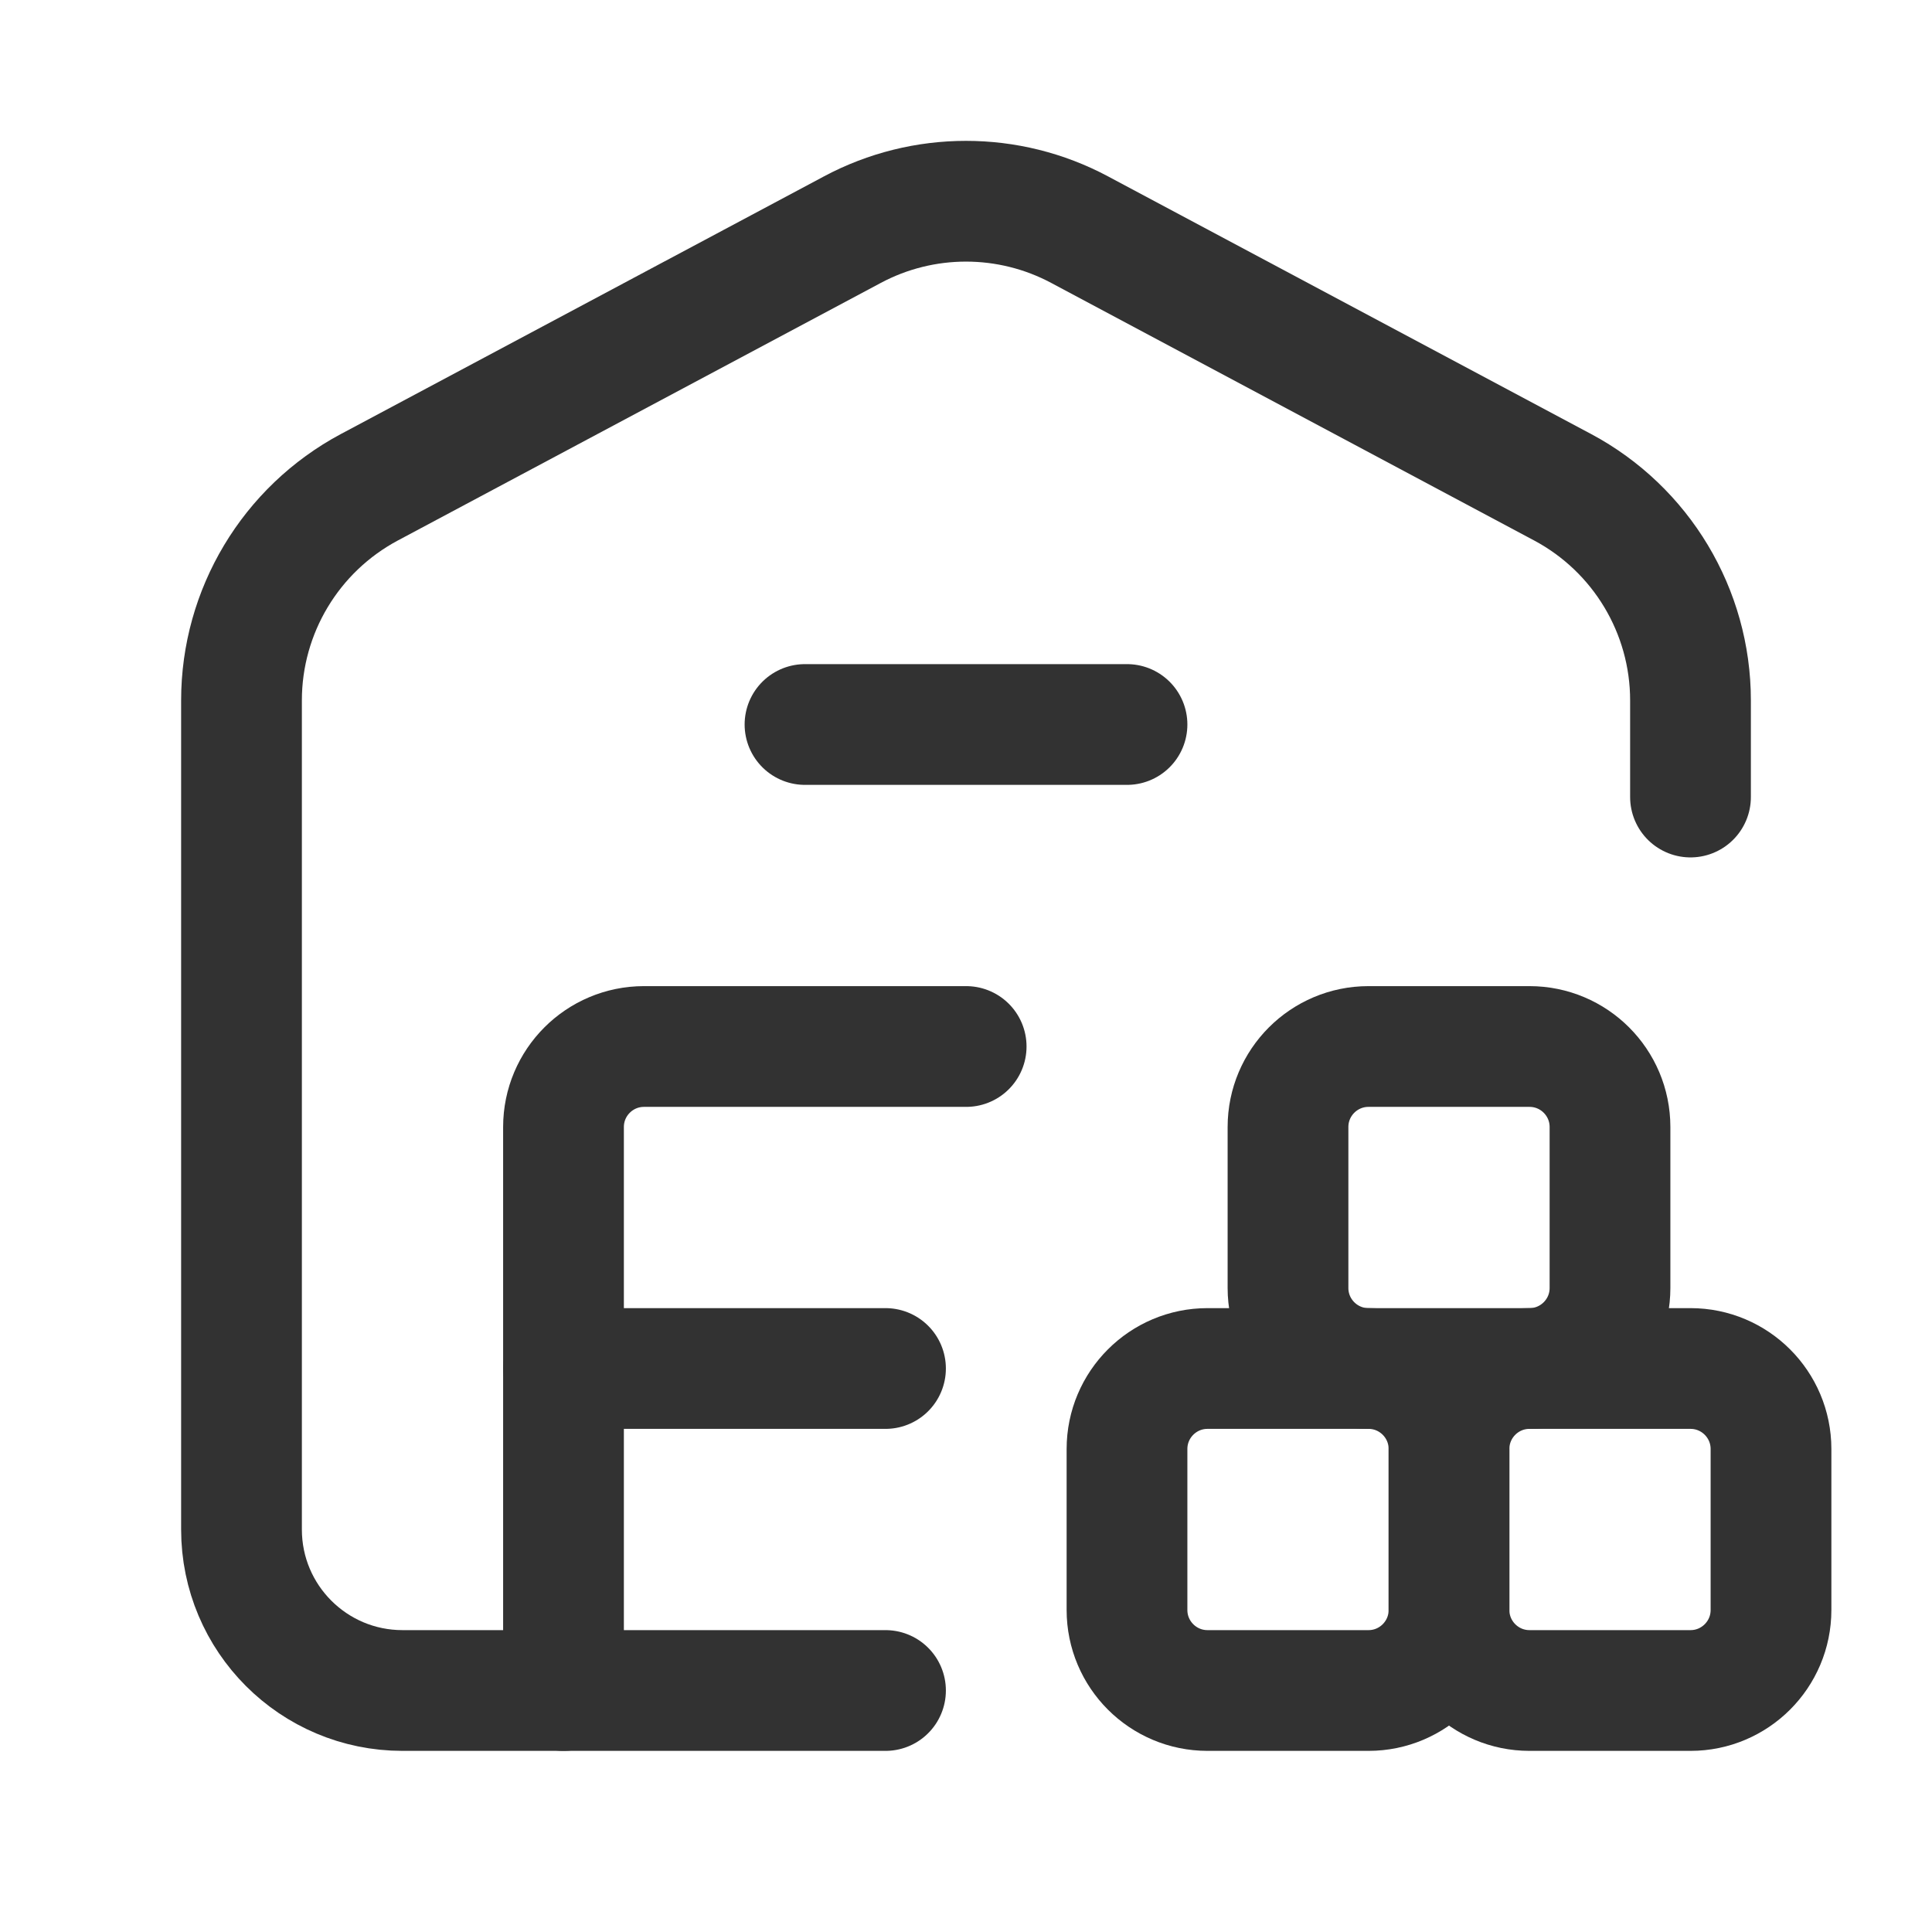 <svg width="24" height="24" viewBox="0 0 24 24" fill="none" xmlns="http://www.w3.org/2000/svg">
<path d="M21 9.901V8.7C21 7.593 20.389 6.575 19.412 6.053L13.412 2.853C12.53 2.382 11.47 2.382 10.588 2.853L4.588 6.053C3.611 6.575 3 7.593 3 8.7V19C3 20.105 3.895 21 5 21H11" stroke="#323232" stroke-width="1.5" stroke-linecap="round" stroke-linejoin="round"/>
<path d="M12.002 13H8C7.448 13 7 13.448 7 14V21" stroke="#323232" stroke-width="1.5" stroke-linecap="round" stroke-linejoin="round"/>
<path fill-rule="evenodd" clip-rule="evenodd" d="M17 21H15C14.448 21 14 20.552 14 20V18C14 17.448 14.448 17 15 17H17C17.552 17 18 17.448 18 18V20C18 20.552 17.552 21 17 21Z" stroke="#323232" stroke-width="1.5" stroke-linecap="round" stroke-linejoin="round"/>
<path fill-rule="evenodd" clip-rule="evenodd" d="M21 21H19C18.448 21 18 20.552 18 20V18C18 17.448 18.448 17 19 17H21C21.552 17 22 17.448 22 18V20C22 20.552 21.552 21 21 21Z" stroke="#323232" stroke-width="1.5" stroke-linecap="round" stroke-linejoin="round"/>
<path fill-rule="evenodd" clip-rule="evenodd" d="M19 17H17C16.448 17 16 16.552 16 16V14C16 13.448 16.448 13 17 13H19C19.552 13 20 13.448 20 14V16C20 16.552 19.552 17 19 17Z" stroke="#323232" stroke-width="1.5" stroke-linecap="round" stroke-linejoin="round"/>
<path d="M11 17H7" stroke="#323232" stroke-width="1.5" stroke-linecap="round" stroke-linejoin="round"/>
<path d="M10 9H14" stroke="#323232" stroke-width="1.5" stroke-linecap="round" stroke-linejoin="round"/>
</svg>
